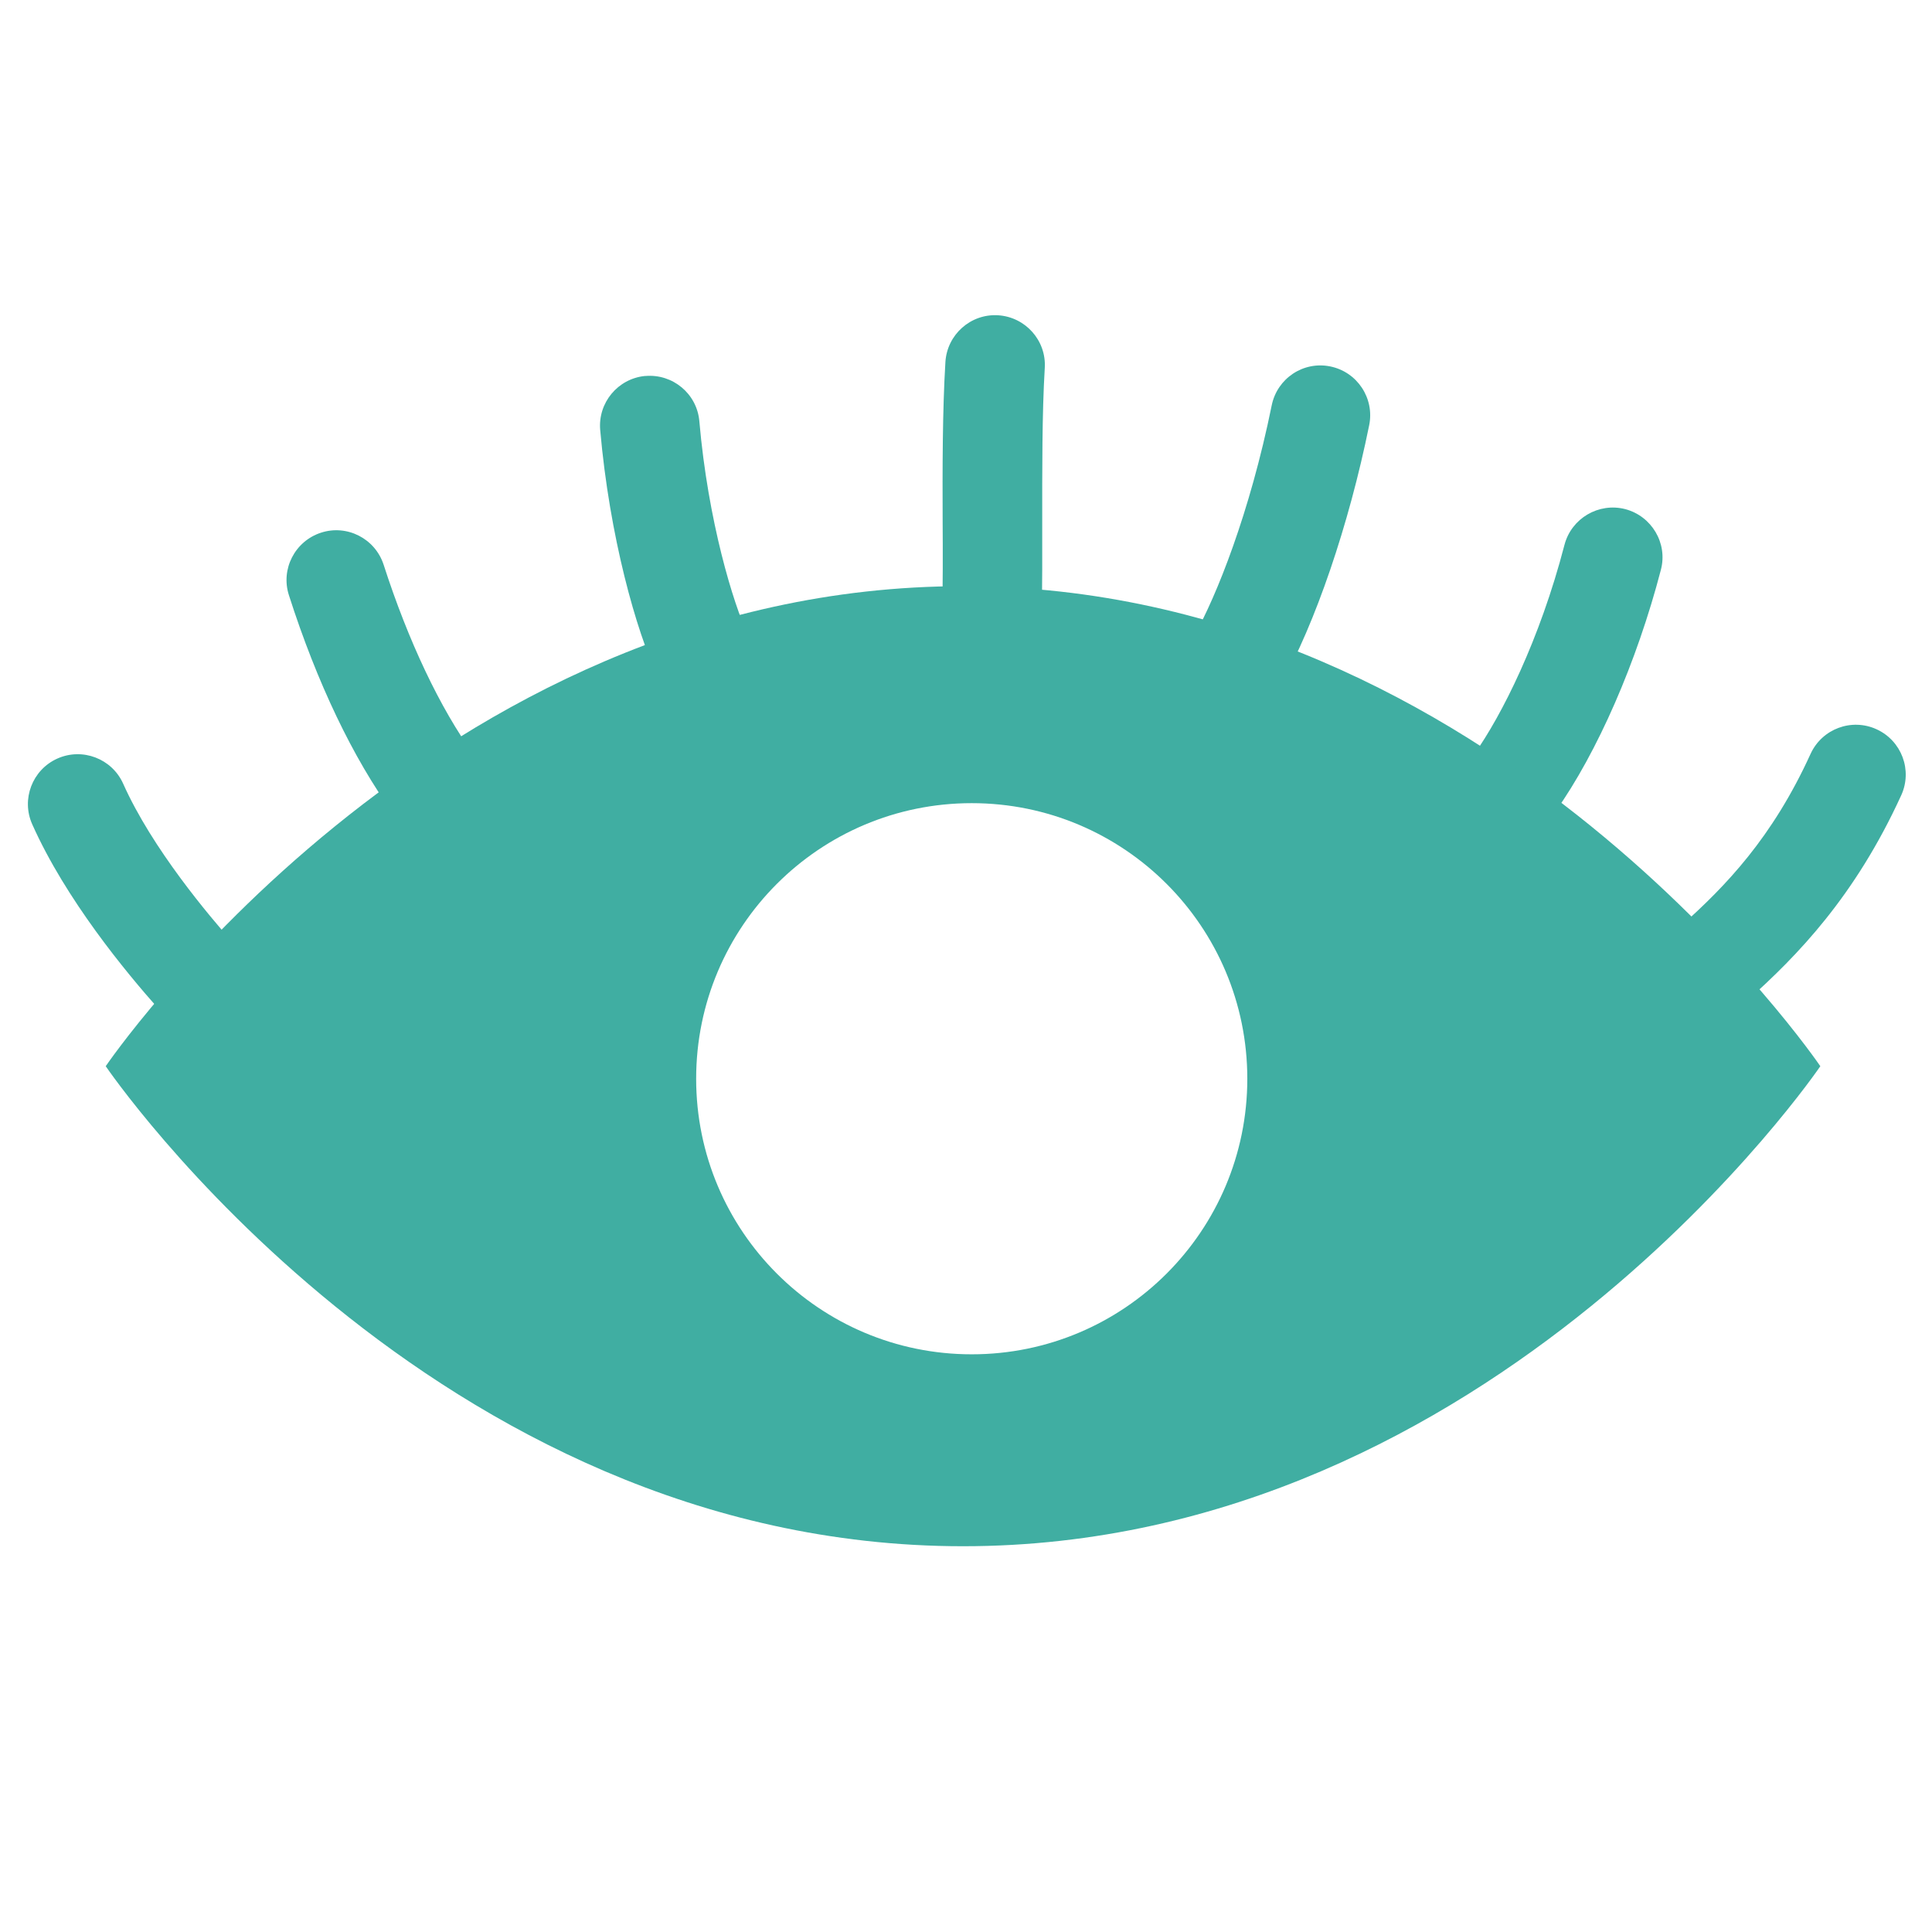 <?xml version="1.0" encoding="utf-8"?>
<!-- Generator: Adobe Illustrator 23.0.0, SVG Export Plug-In . SVG Version: 6.00 Build 0)  -->
<svg version="1.1" id="Layer_1" xmlns="http://www.w3.org/2000/svg" xmlns:xlink="http://www.w3.org/1999/xlink" x="0px" y="0px"
	 viewBox="0 0 91 91" style="enable-background:new 0 0 91 91;" xml:space="preserve">
<style type="text/css">
	.st0{fill:#40AEA2;}
</style>
<g>
	<path class="st0" d="M18.23,63.35"/>
	<path class="st0" d="M80.73,47.72c-0.65,0-1.29-0.27-1.75-0.79c-0.86-0.97-0.78-2.45,0.19-3.31c2.11-1.88,4.31-4.16,6.11-8.11
		c0.54-1.18,1.93-1.7,3.11-1.16c1.18,0.54,1.7,1.93,1.16,3.11c-2.17,4.75-4.88,7.55-7.26,9.67C81.84,47.52,81.28,47.72,80.73,47.72z
		"/>
	<path class="st0" d="M71.35,39.22c-0.47,0-0.94-0.14-1.35-0.43c-1.06-0.75-1.31-2.21-0.56-3.27c1.29-1.82,3.08-5.36,4.25-9.86
		c0.33-1.25,1.61-2,2.86-1.68c1.25,0.33,2.01,1.61,1.68,2.86c-1.13,4.34-2.99,8.6-4.97,11.39C72.81,38.88,72.08,39.22,71.35,39.22z"
		/>
	<path class="st0" d="M57.99,33.43c-0.29-0.04-0.58-0.13-0.86-0.29c-1.13-0.64-1.52-2.07-0.88-3.2c1.04-1.84,2.62-5.78,3.65-10.85
		c0.26-1.27,1.49-2.09,2.76-1.83c1.27,0.26,2.09,1.5,1.83,2.77c-0.95,4.69-2.55,9.37-4.17,12.23
		C59.85,33.11,58.91,33.55,57.99,33.43z"/>
	<path class="st0" d="M46.73,31.11c-0.02,0-0.04,0-0.06,0c-1.29-0.03-2.32-1.11-2.29-2.4c0.03-1.18,0.03-2.61,0.02-4.12
		c-0.01-2.46-0.01-5.25,0.13-7.54c0.08-1.29,1.19-2.28,2.48-2.2c1.29,0.08,2.28,1.19,2.2,2.48c-0.13,2.15-0.12,4.86-0.12,7.25
		c0,1.56,0.01,3.03-0.03,4.24C49.04,30.1,48,31.11,46.73,31.11z"/>
	<path class="st0" d="M33.36,33.25c-0.96,0.1-1.92-0.41-2.36-1.33c-1.04-2.2-2.29-6.66-2.73-11.67c-0.11-1.28,0.83-2.41,2.1-2.54
		c0.01,0,0.02,0,0.03,0c1.29-0.11,2.43,0.84,2.54,2.13c0.41,4.71,1.6,8.6,2.29,10.07c0.55,1.17,0.06,2.57-1.11,3.12
		C33.88,33.15,33.62,33.22,33.36,33.25z"/>
	<path class="st0" d="M20.57,39.26c-0.78,0.05-1.57-0.28-2.06-0.96c-1.88-2.59-3.58-6.14-4.9-10.26c-0.4-1.23,0.28-2.55,1.51-2.95
		c1.23-0.4,2.55,0.28,2.95,1.51c1.16,3.6,2.67,6.78,4.24,8.94c0.76,1.05,0.53,2.51-0.52,3.27C21.41,39.09,20.99,39.23,20.57,39.26z"
		/>
	<path class="st0" d="M9.22,48.3c-0.64,0-1.29-0.26-1.75-0.78c-1.54-1.73-4.37-5.15-5.95-8.69c-0.53-1.18,0-2.57,1.18-3.1
		c1.18-0.53,2.57,0,3.1,1.18c1.37,3.07,4.07,6.25,5.16,7.48c0.86,0.97,0.78,2.45-0.19,3.31C10.33,48.11,9.77,48.3,9.22,48.3z"/>
	<g>
		<path class="st0" d="M45.36,27.61c-25.03,0-40.38,22.61-40.38,22.61s15.34,22.61,40.38,22.61c25.03,0,40.38-22.61,40.38-22.61
			S70.4,27.61,45.36,27.61z M45.77,63.79c-7.17,0-12.98-5.81-12.98-12.98c0-7.17,5.81-12.98,12.98-12.98
			c7.17,0,12.98,5.81,12.98,12.98C58.75,57.98,52.94,63.79,45.77,63.79z"/>
	</g>
</g>
</svg>
